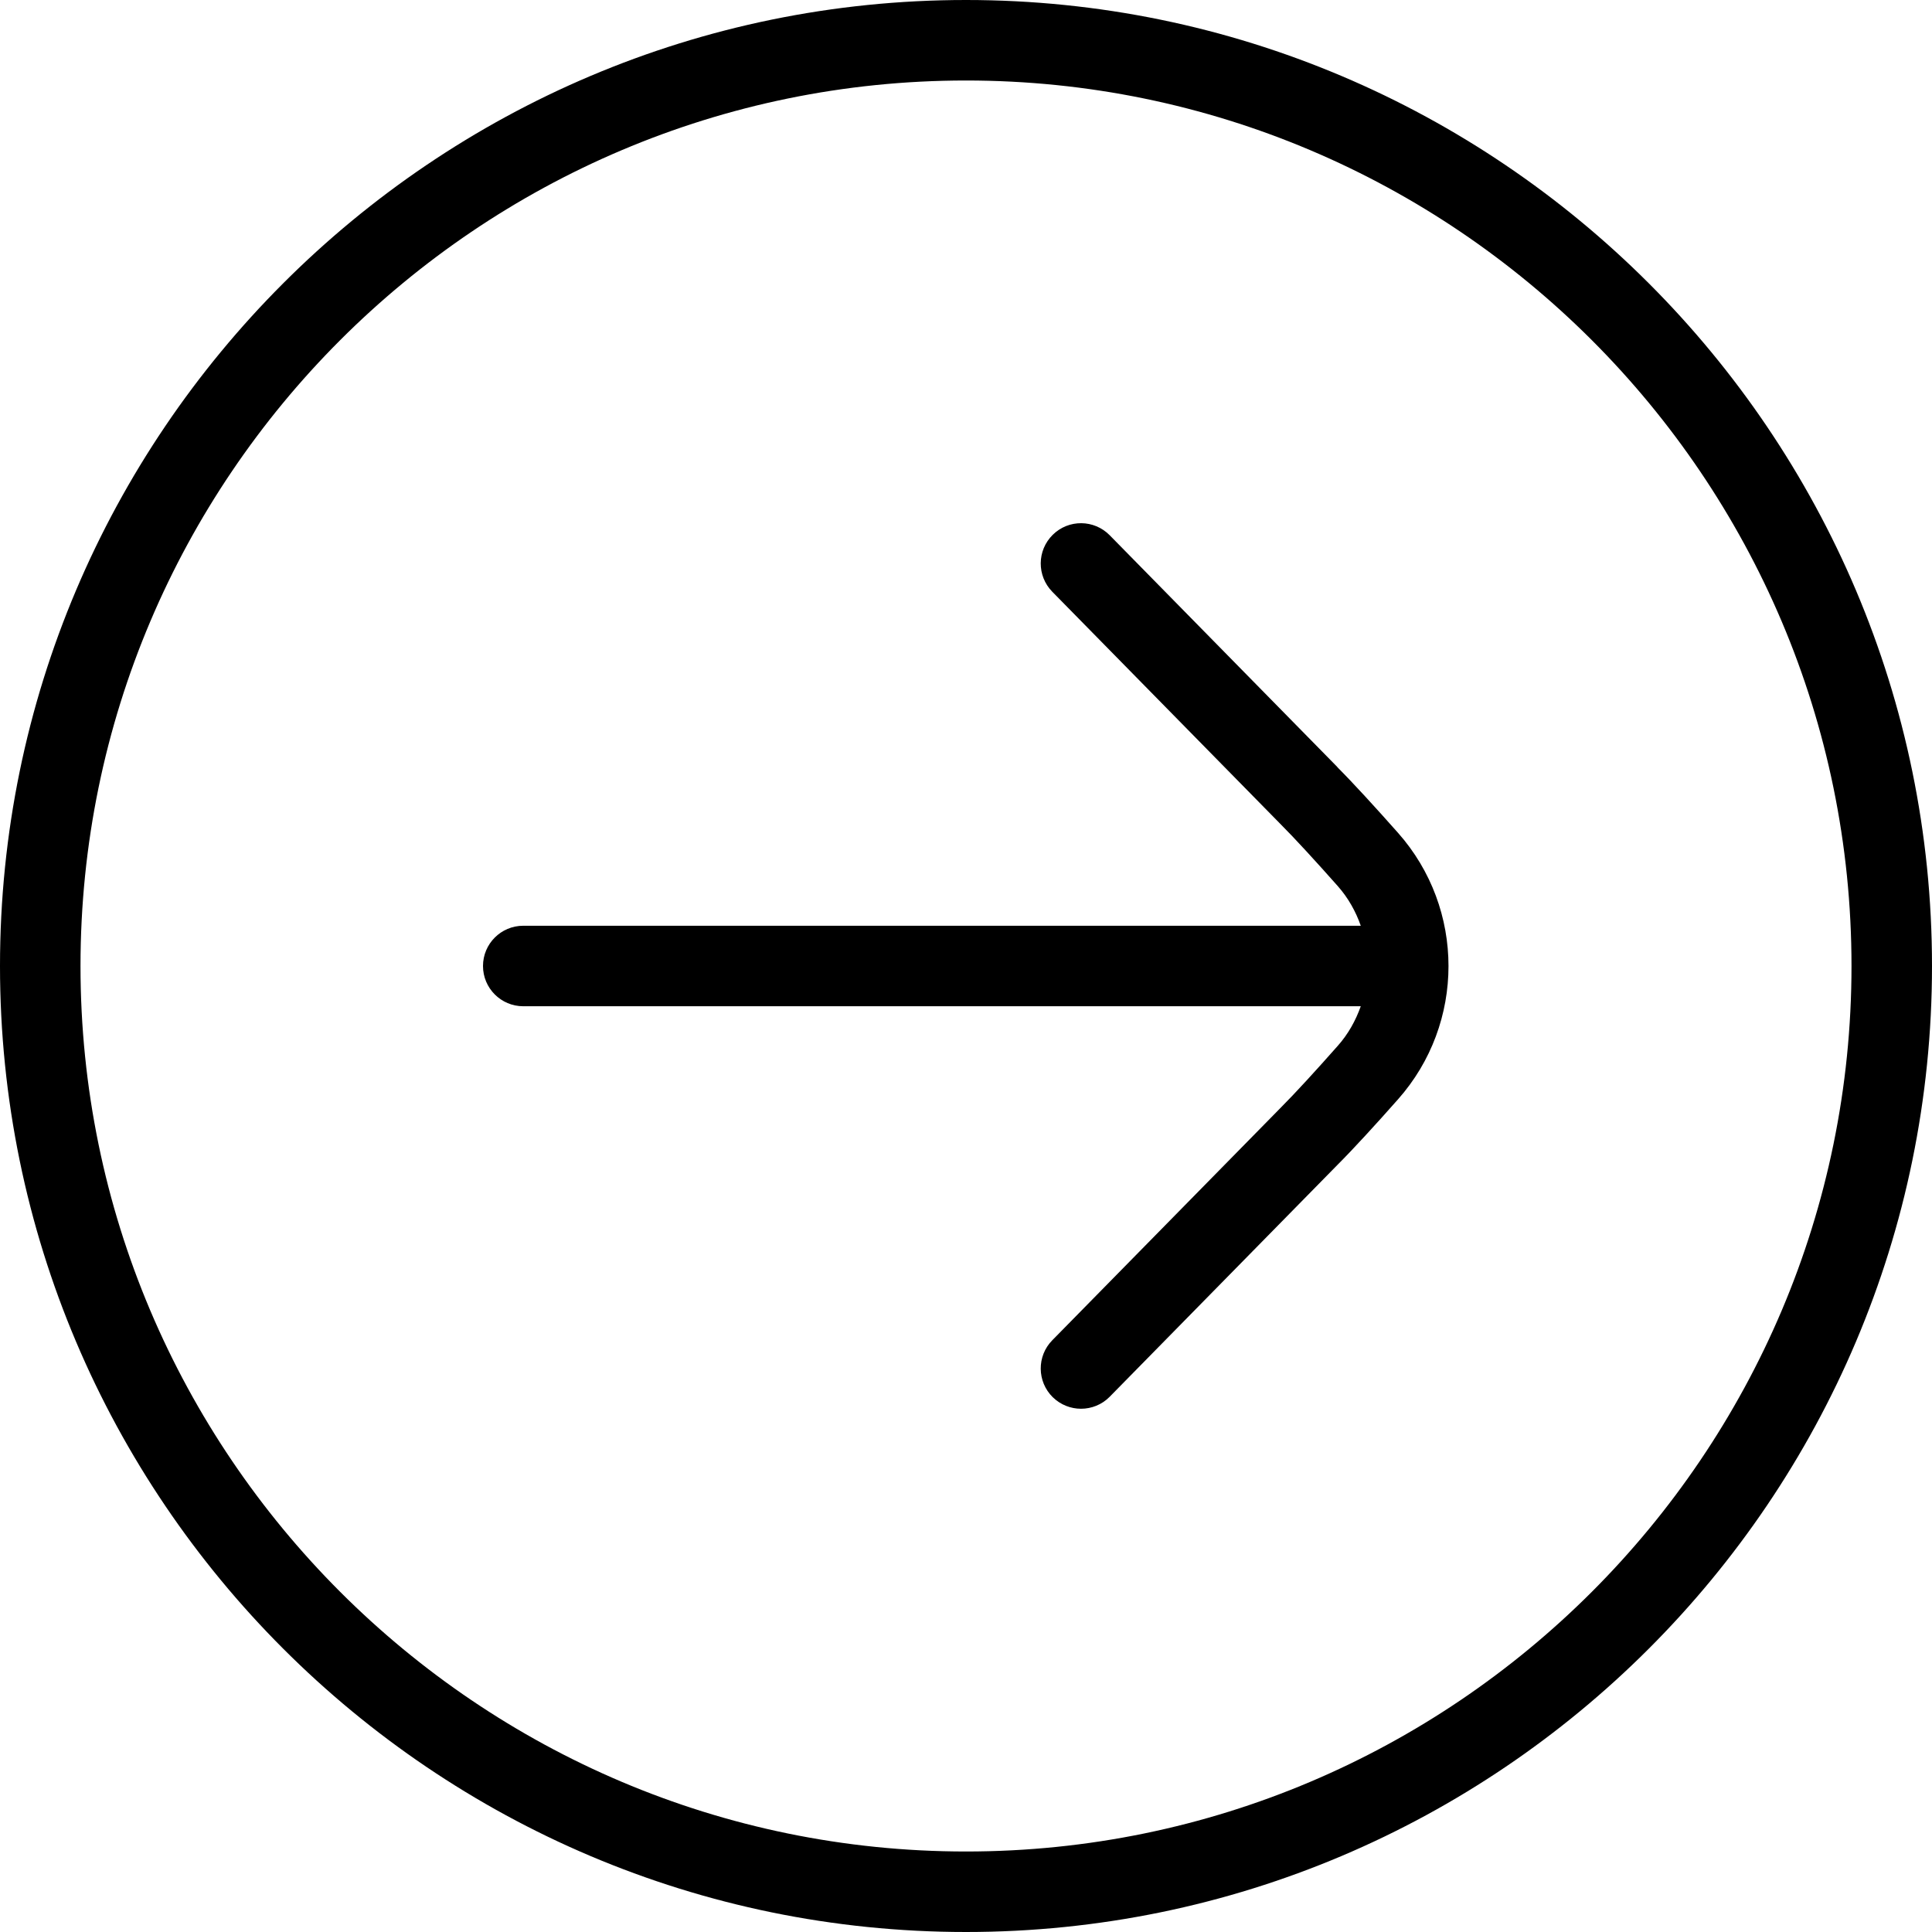 <?xml version="1.0" encoding="UTF-8"?> <svg xmlns="http://www.w3.org/2000/svg" id="arrow-circle-down" viewBox="0 0 24 24" width="512" height="512"> <path d="M12,0C5.383,0,0,5.383,0,12s5.383,12,12,12,12-5.383,12-12S18.617,0,12,0Zm0,23c-6.065,0-11-4.935-11-11S5.935,1,12,1s11,4.935,11,11-4.935,11-11,11Z"></path> <path d="M16.613,9.528l-2.828-2.879c-.194-.197-.51-.2-.707-.006-.197,.194-.2,.51-.006,.708l2.831,2.882c.187,.187,.448,.473,.715,.774,.131,.148,.224,.316,.286,.493H6.5c-.276,0-.5,.224-.5,.5s.224,.5,.5,.5h10.404c-.063,.177-.155,.345-.287,.493-.266,.301-.527,.587-.717,.777l-2.828,2.879c-.194,.197-.191,.514,.006,.708,.098,.095,.224,.143,.351,.143,.129,0,.259-.05,.356-.149l2.825-2.876c.198-.198,.475-.5,.756-.818,.837-.944,.837-2.368,0-3.312-.282-.318-.559-.621-.753-.815Z"></path> </svg> 